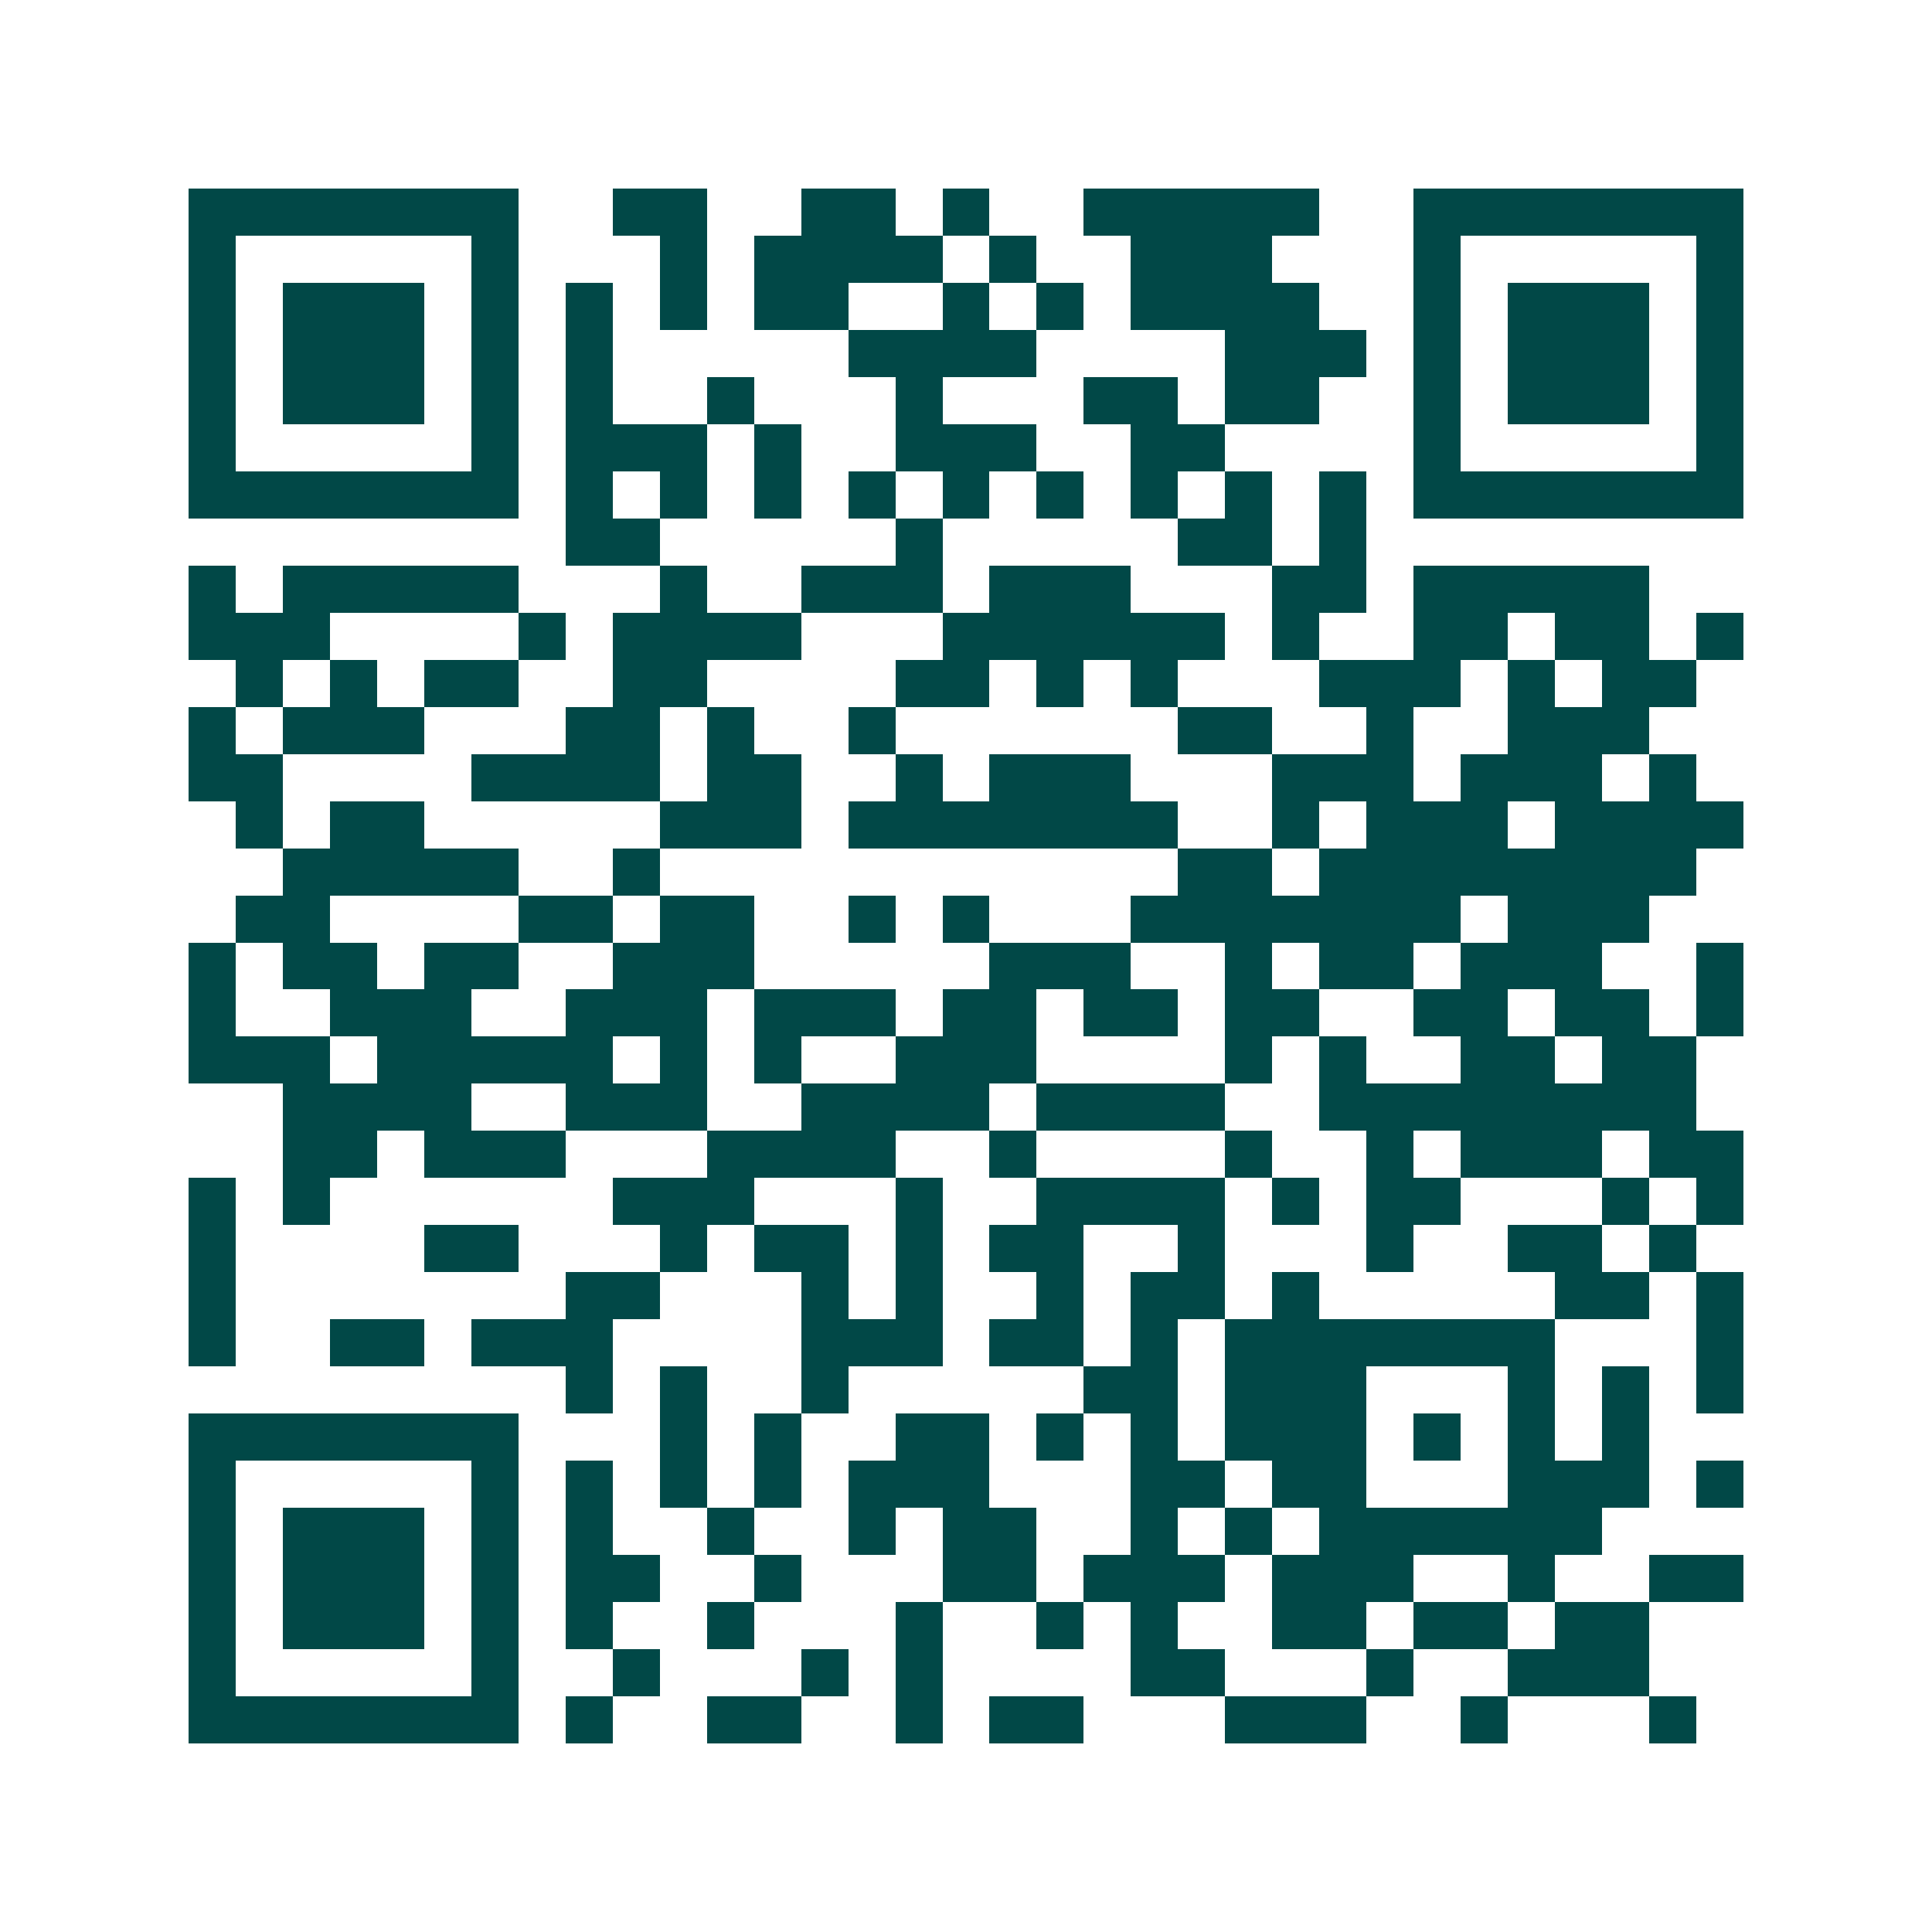 <svg xmlns="http://www.w3.org/2000/svg" width="200" height="200" viewBox="0 0 41 41" shape-rendering="crispEdges"><path fill="#ffffff" d="M0 0h41v41H0z"/><path stroke="#014847" d="M4 4.5h7m2 0h2m2 0h2m1 0h1m2 0h5m2 0h7M4 5.5h1m5 0h1m3 0h1m1 0h4m1 0h1m2 0h3m3 0h1m5 0h1M4 6.5h1m1 0h3m1 0h1m1 0h1m1 0h1m1 0h2m2 0h1m1 0h1m1 0h4m2 0h1m1 0h3m1 0h1M4 7.5h1m1 0h3m1 0h1m1 0h1m5 0h4m4 0h3m1 0h1m1 0h3m1 0h1M4 8.5h1m1 0h3m1 0h1m1 0h1m2 0h1m3 0h1m3 0h2m1 0h2m2 0h1m1 0h3m1 0h1M4 9.5h1m5 0h1m1 0h3m1 0h1m2 0h3m2 0h2m4 0h1m5 0h1M4 10.5h7m1 0h1m1 0h1m1 0h1m1 0h1m1 0h1m1 0h1m1 0h1m1 0h1m1 0h1m1 0h7M12 11.5h2m5 0h1m5 0h2m1 0h1M4 12.5h1m1 0h5m3 0h1m2 0h3m1 0h3m3 0h2m1 0h5M4 13.5h3m4 0h1m1 0h4m3 0h6m1 0h1m2 0h2m1 0h2m1 0h1M5 14.5h1m1 0h1m1 0h2m2 0h2m4 0h2m1 0h1m1 0h1m3 0h3m1 0h1m1 0h2M4 15.5h1m1 0h3m3 0h2m1 0h1m2 0h1m6 0h2m2 0h1m2 0h3M4 16.5h2m4 0h4m1 0h2m2 0h1m1 0h3m3 0h3m1 0h3m1 0h1M5 17.5h1m1 0h2m5 0h3m1 0h7m2 0h1m1 0h3m1 0h4M6 18.5h5m2 0h1m11 0h2m1 0h8M5 19.5h2m4 0h2m1 0h2m2 0h1m1 0h1m3 0h7m1 0h3M4 20.5h1m1 0h2m1 0h2m2 0h3m5 0h3m2 0h1m1 0h2m1 0h3m2 0h1M4 21.5h1m2 0h3m2 0h3m1 0h3m1 0h2m1 0h2m1 0h2m2 0h2m1 0h2m1 0h1M4 22.5h3m1 0h5m1 0h1m1 0h1m2 0h3m4 0h1m1 0h1m2 0h2m1 0h2M6 23.5h4m2 0h3m2 0h4m1 0h4m2 0h8M6 24.5h2m1 0h3m3 0h4m2 0h1m4 0h1m2 0h1m1 0h3m1 0h2M4 25.5h1m1 0h1m6 0h3m3 0h1m2 0h4m1 0h1m1 0h2m3 0h1m1 0h1M4 26.5h1m4 0h2m3 0h1m1 0h2m1 0h1m1 0h2m2 0h1m3 0h1m2 0h2m1 0h1M4 27.5h1m7 0h2m3 0h1m1 0h1m2 0h1m1 0h2m1 0h1m5 0h2m1 0h1M4 28.5h1m2 0h2m1 0h3m4 0h3m1 0h2m1 0h1m1 0h7m3 0h1M12 29.5h1m1 0h1m2 0h1m5 0h2m1 0h3m3 0h1m1 0h1m1 0h1M4 30.5h7m3 0h1m1 0h1m2 0h2m1 0h1m1 0h1m1 0h3m1 0h1m1 0h1m1 0h1M4 31.5h1m5 0h1m1 0h1m1 0h1m1 0h1m1 0h3m3 0h2m1 0h2m3 0h3m1 0h1M4 32.5h1m1 0h3m1 0h1m1 0h1m2 0h1m2 0h1m1 0h2m2 0h1m1 0h1m1 0h6M4 33.5h1m1 0h3m1 0h1m1 0h2m2 0h1m3 0h2m1 0h3m1 0h3m2 0h1m2 0h2M4 34.5h1m1 0h3m1 0h1m1 0h1m2 0h1m3 0h1m2 0h1m1 0h1m2 0h2m1 0h2m1 0h2M4 35.5h1m5 0h1m2 0h1m3 0h1m1 0h1m4 0h2m3 0h1m2 0h3M4 36.5h7m1 0h1m2 0h2m2 0h1m1 0h2m3 0h3m2 0h1m3 0h1"/></svg>
